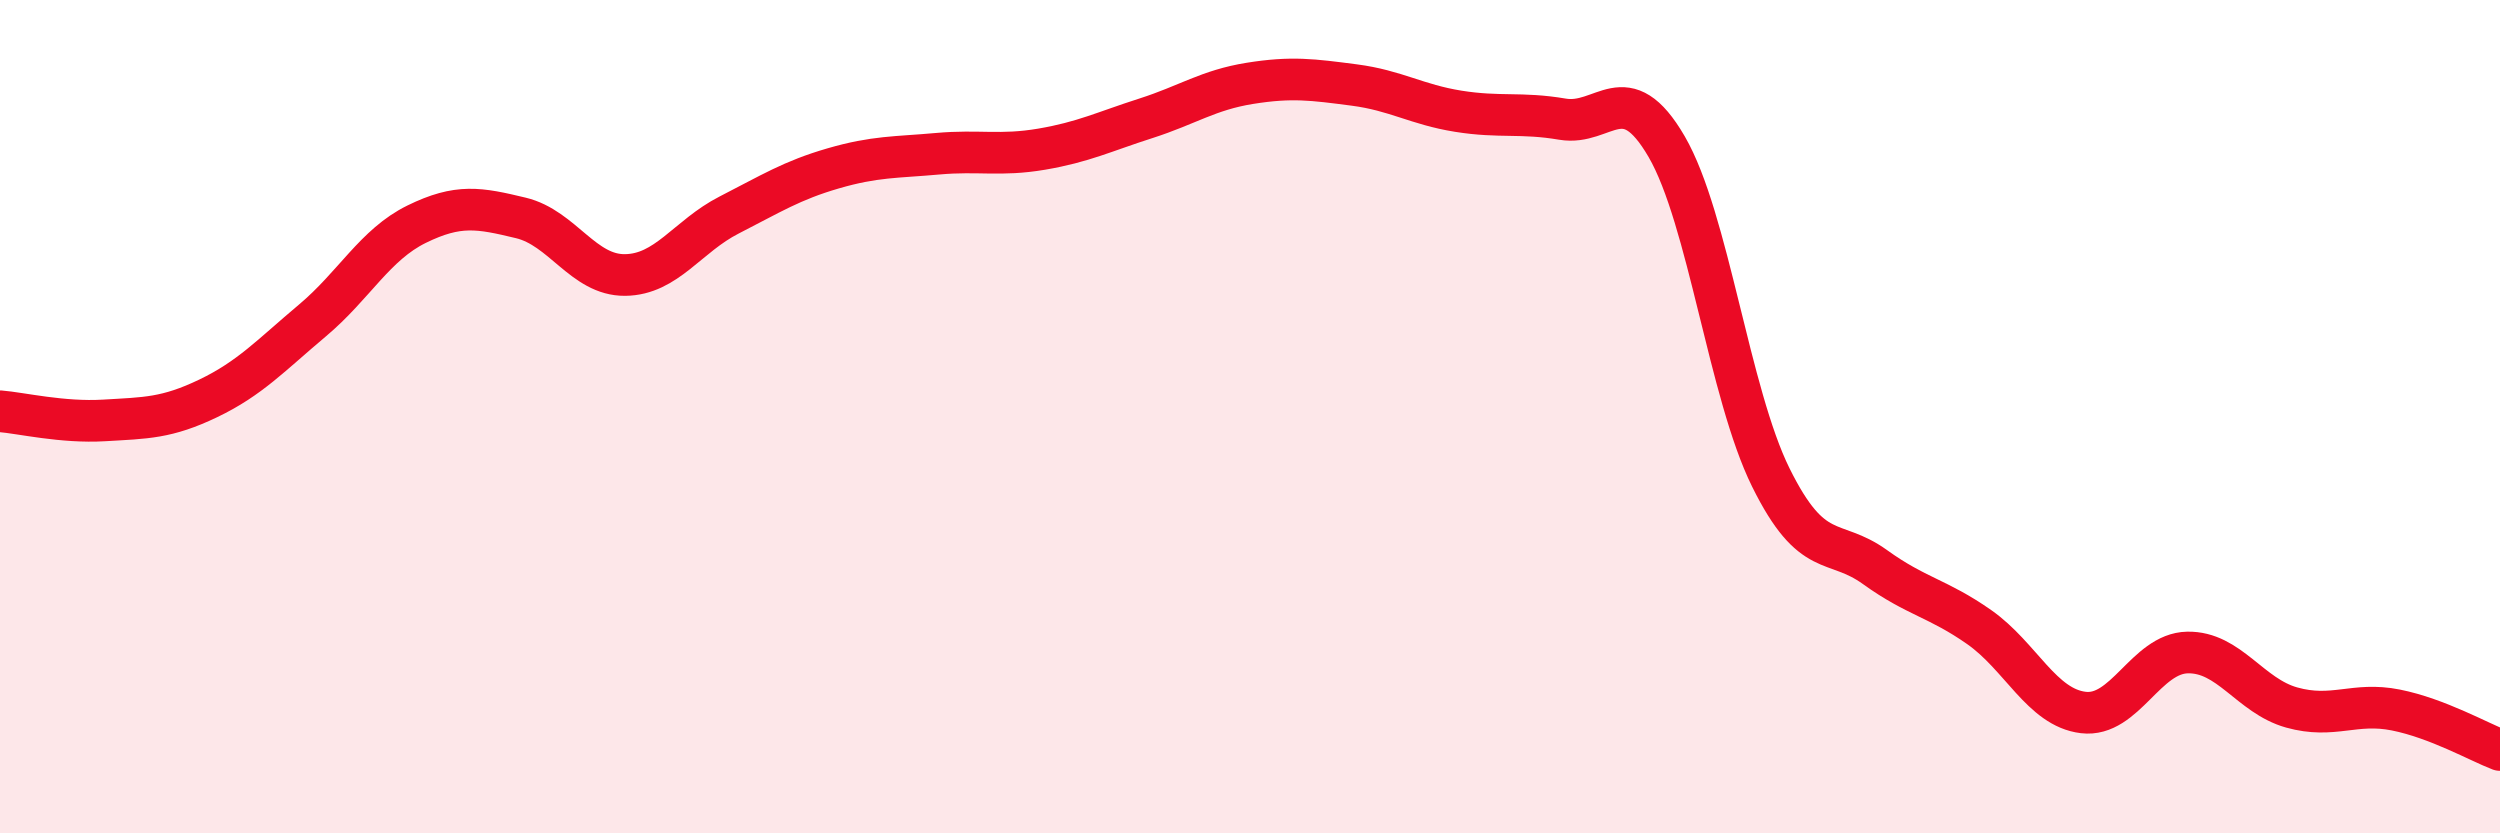
    <svg width="60" height="20" viewBox="0 0 60 20" xmlns="http://www.w3.org/2000/svg">
      <path
        d="M 0,9.87 C 0.5,9.91 1.5,10.15 2.5,10.09 C 3.5,10.03 4,10.04 5,9.56 C 6,9.08 6.5,8.53 7.5,7.69 C 8.5,6.85 9,5.87 10,5.38 C 11,4.89 11.5,4.99 12.5,5.23 C 13.5,5.47 14,6.61 15,6.6 C 16,6.59 16.5,5.67 17.5,5.16 C 18.5,4.65 19,4.33 20,4.04 C 21,3.75 21.5,3.78 22.5,3.69 C 23.5,3.6 24,3.75 25,3.58 C 26,3.41 26.5,3.16 27.5,2.84 C 28.5,2.52 29,2.16 30,2 C 31,1.84 31.5,1.91 32.5,2.04 C 33.5,2.17 34,2.51 35,2.67 C 36,2.83 36.5,2.69 37.5,2.86 C 38.5,3.03 39,1.8 40,3.52 C 41,5.24 41.5,9.44 42.5,11.46 C 43.5,13.48 44,12.89 45,13.61 C 46,14.33 46.5,14.35 47.5,15.05 C 48.5,15.75 49,16.98 50,17.1 C 51,17.22 51.5,15.68 52.5,15.66 C 53.5,15.64 54,16.7 55,16.98 C 56,17.26 56.5,16.84 57.5,17.04 C 58.5,17.24 59.5,17.81 60,18L60 20L0 20Z"
        fill="#EB0A25"
        opacity="0.1"
        stroke-linecap="round"
        stroke-linejoin="round"
      />
      <path
        d="M 0,9.87 C 0.5,9.91 1.5,10.15 2.5,10.09 C 3.5,10.03 4,10.04 5,9.56 C 6,9.08 6.5,8.53 7.5,7.69 C 8.5,6.85 9,5.87 10,5.38 C 11,4.89 11.5,4.99 12.5,5.23 C 13.5,5.47 14,6.61 15,6.6 C 16,6.59 16.5,5.67 17.5,5.16 C 18.5,4.65 19,4.33 20,4.04 C 21,3.75 21.5,3.78 22.5,3.69 C 23.5,3.6 24,3.75 25,3.58 C 26,3.41 26.5,3.16 27.5,2.84 C 28.5,2.52 29,2.16 30,2 C 31,1.84 31.5,1.91 32.5,2.04 C 33.5,2.17 34,2.51 35,2.67 C 36,2.83 36.5,2.69 37.5,2.86 C 38.5,3.03 39,1.8 40,3.52 C 41,5.24 41.5,9.44 42.5,11.46 C 43.5,13.48 44,12.89 45,13.61 C 46,14.33 46.5,14.35 47.5,15.05 C 48.5,15.75 49,16.98 50,17.1 C 51,17.22 51.5,15.68 52.5,15.66 C 53.5,15.64 54,16.7 55,16.98 C 56,17.26 56.5,16.84 57.5,17.04 C 58.5,17.24 59.5,17.81 60,18"
        stroke="#EB0A25"
        stroke-width="1"
        fill="none"
        stroke-linecap="round"
        stroke-linejoin="round"
      />
    </svg>
  